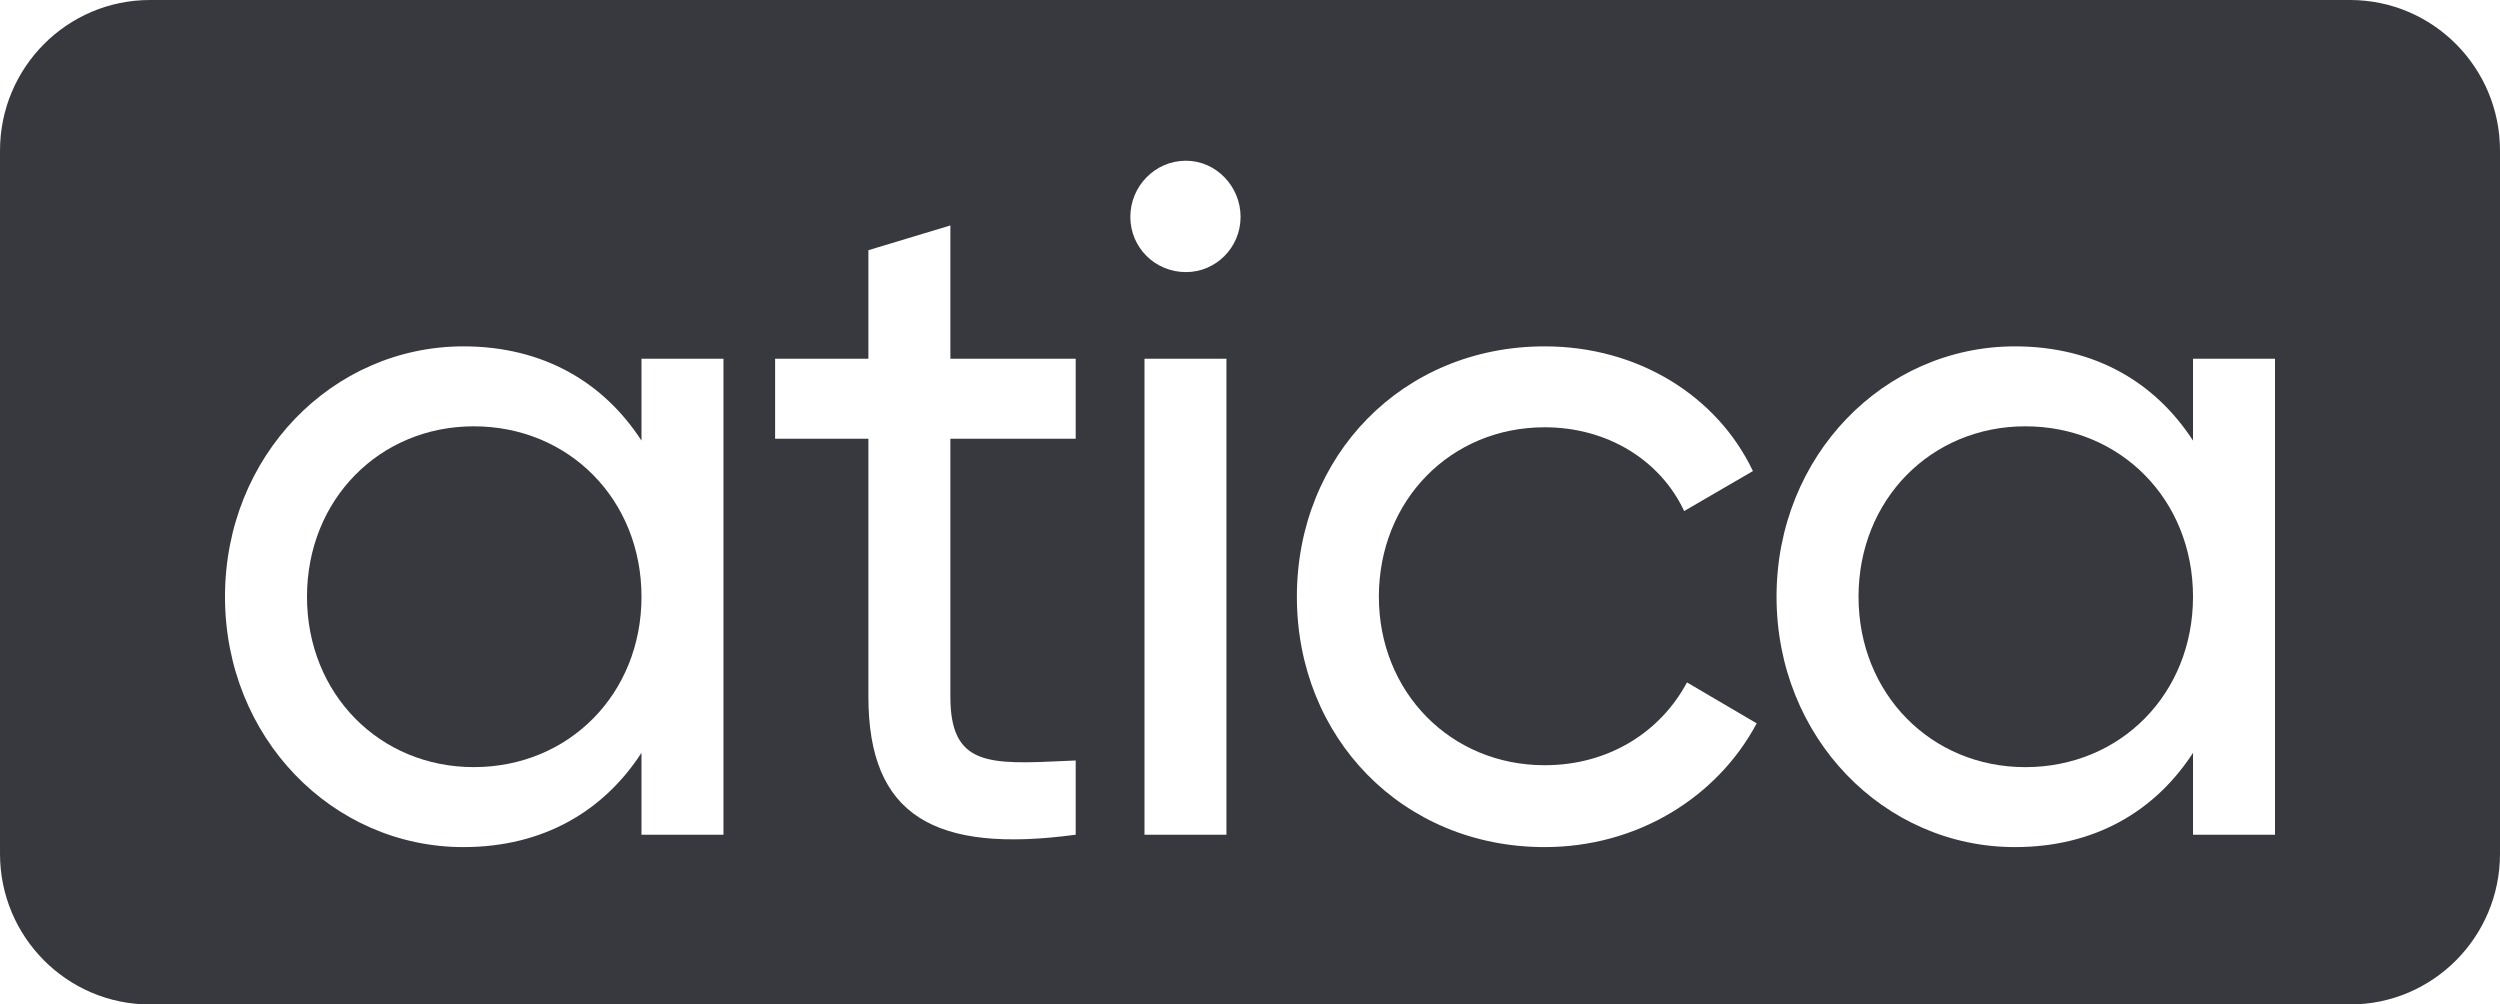 <svg width="112" height="45" viewBox="0 0 112 45" fill="none" xmlns="http://www.w3.org/2000/svg">
<g clipPath="url(#clip0_2_124)">
<path d="M98.247 26.733C98.247 31.084 94.997 34.368 90.734 34.368C86.512 34.368 83.262 31.084 83.262 26.733C83.262 22.383 86.512 19.099 90.734 19.099C94.997 19.099 98.247 22.383 98.247 26.733Z" fill="#37393F"/>
<path d="M28.739 26.733C28.739 31.084 25.488 34.367 21.225 34.367C17.003 34.367 13.753 31.084 13.753 26.733C13.753 22.383 17.003 19.099 21.225 19.099C25.488 19.099 28.739 22.383 28.739 26.733Z" fill="#37393F"/>
<path fill-rule="evenodd" clip-rule="evenodd" d="M6.72 0C3.009 0 0 3.022 0 6.75V38.25C0 41.978 3.009 45 6.72 45H105.28C108.991 45 112 41.978 112 38.25V6.75C112 3.022 108.991 0 105.28 0H6.72ZM101.92 16.071H98.247V19.739C96.559 17.137 93.857 15.517 90.269 15.517C84.401 15.517 79.589 20.421 79.589 26.733C79.589 33.045 84.401 37.95 90.269 37.95C93.857 37.95 96.559 36.329 98.247 33.728V37.396H101.92V16.071ZM69.202 37.95C62.828 37.95 58.1 33.045 58.1 26.733C58.1 20.421 62.828 15.517 69.202 15.517C73.381 15.517 76.927 17.734 78.531 21.104L75.45 22.895C74.394 20.634 72.03 19.142 69.202 19.142C64.981 19.142 61.773 22.426 61.773 26.733C61.773 30.998 64.981 34.282 69.202 34.282C72.073 34.282 74.394 32.789 75.576 30.572L78.7 32.406C76.927 35.732 73.339 37.95 69.202 37.95ZM50.639 9.716C50.639 11.081 51.737 12.19 53.13 12.19C54.481 12.19 55.578 11.081 55.578 9.716C55.578 8.352 54.481 7.2 53.13 7.2C51.737 7.2 50.639 8.352 50.639 9.716ZM51.273 16.071V37.395H54.945V16.071H51.273ZM48.191 19.654H42.577V31.211C42.577 34.331 44.297 34.251 47.776 34.088L48.191 34.069V37.395C41.859 38.248 38.904 36.542 38.904 31.211V19.654H34.725V16.071H38.904V11.209L42.577 10.1V16.071H48.191V19.654ZM32.411 16.071H28.738V19.739C27.05 17.137 24.348 15.517 20.76 15.517C14.892 15.517 10.08 20.421 10.08 26.733C10.08 33.045 14.892 37.95 20.76 37.95C24.348 37.95 27.05 36.329 28.738 33.728V37.396H32.411V16.071Z" fill="#37393F"/>
</g>
<defs>
<clipPath id="clip0_2_124">
<rect width="112" height="45" fill="white"/>
</clipPath>
</defs>
</svg>
